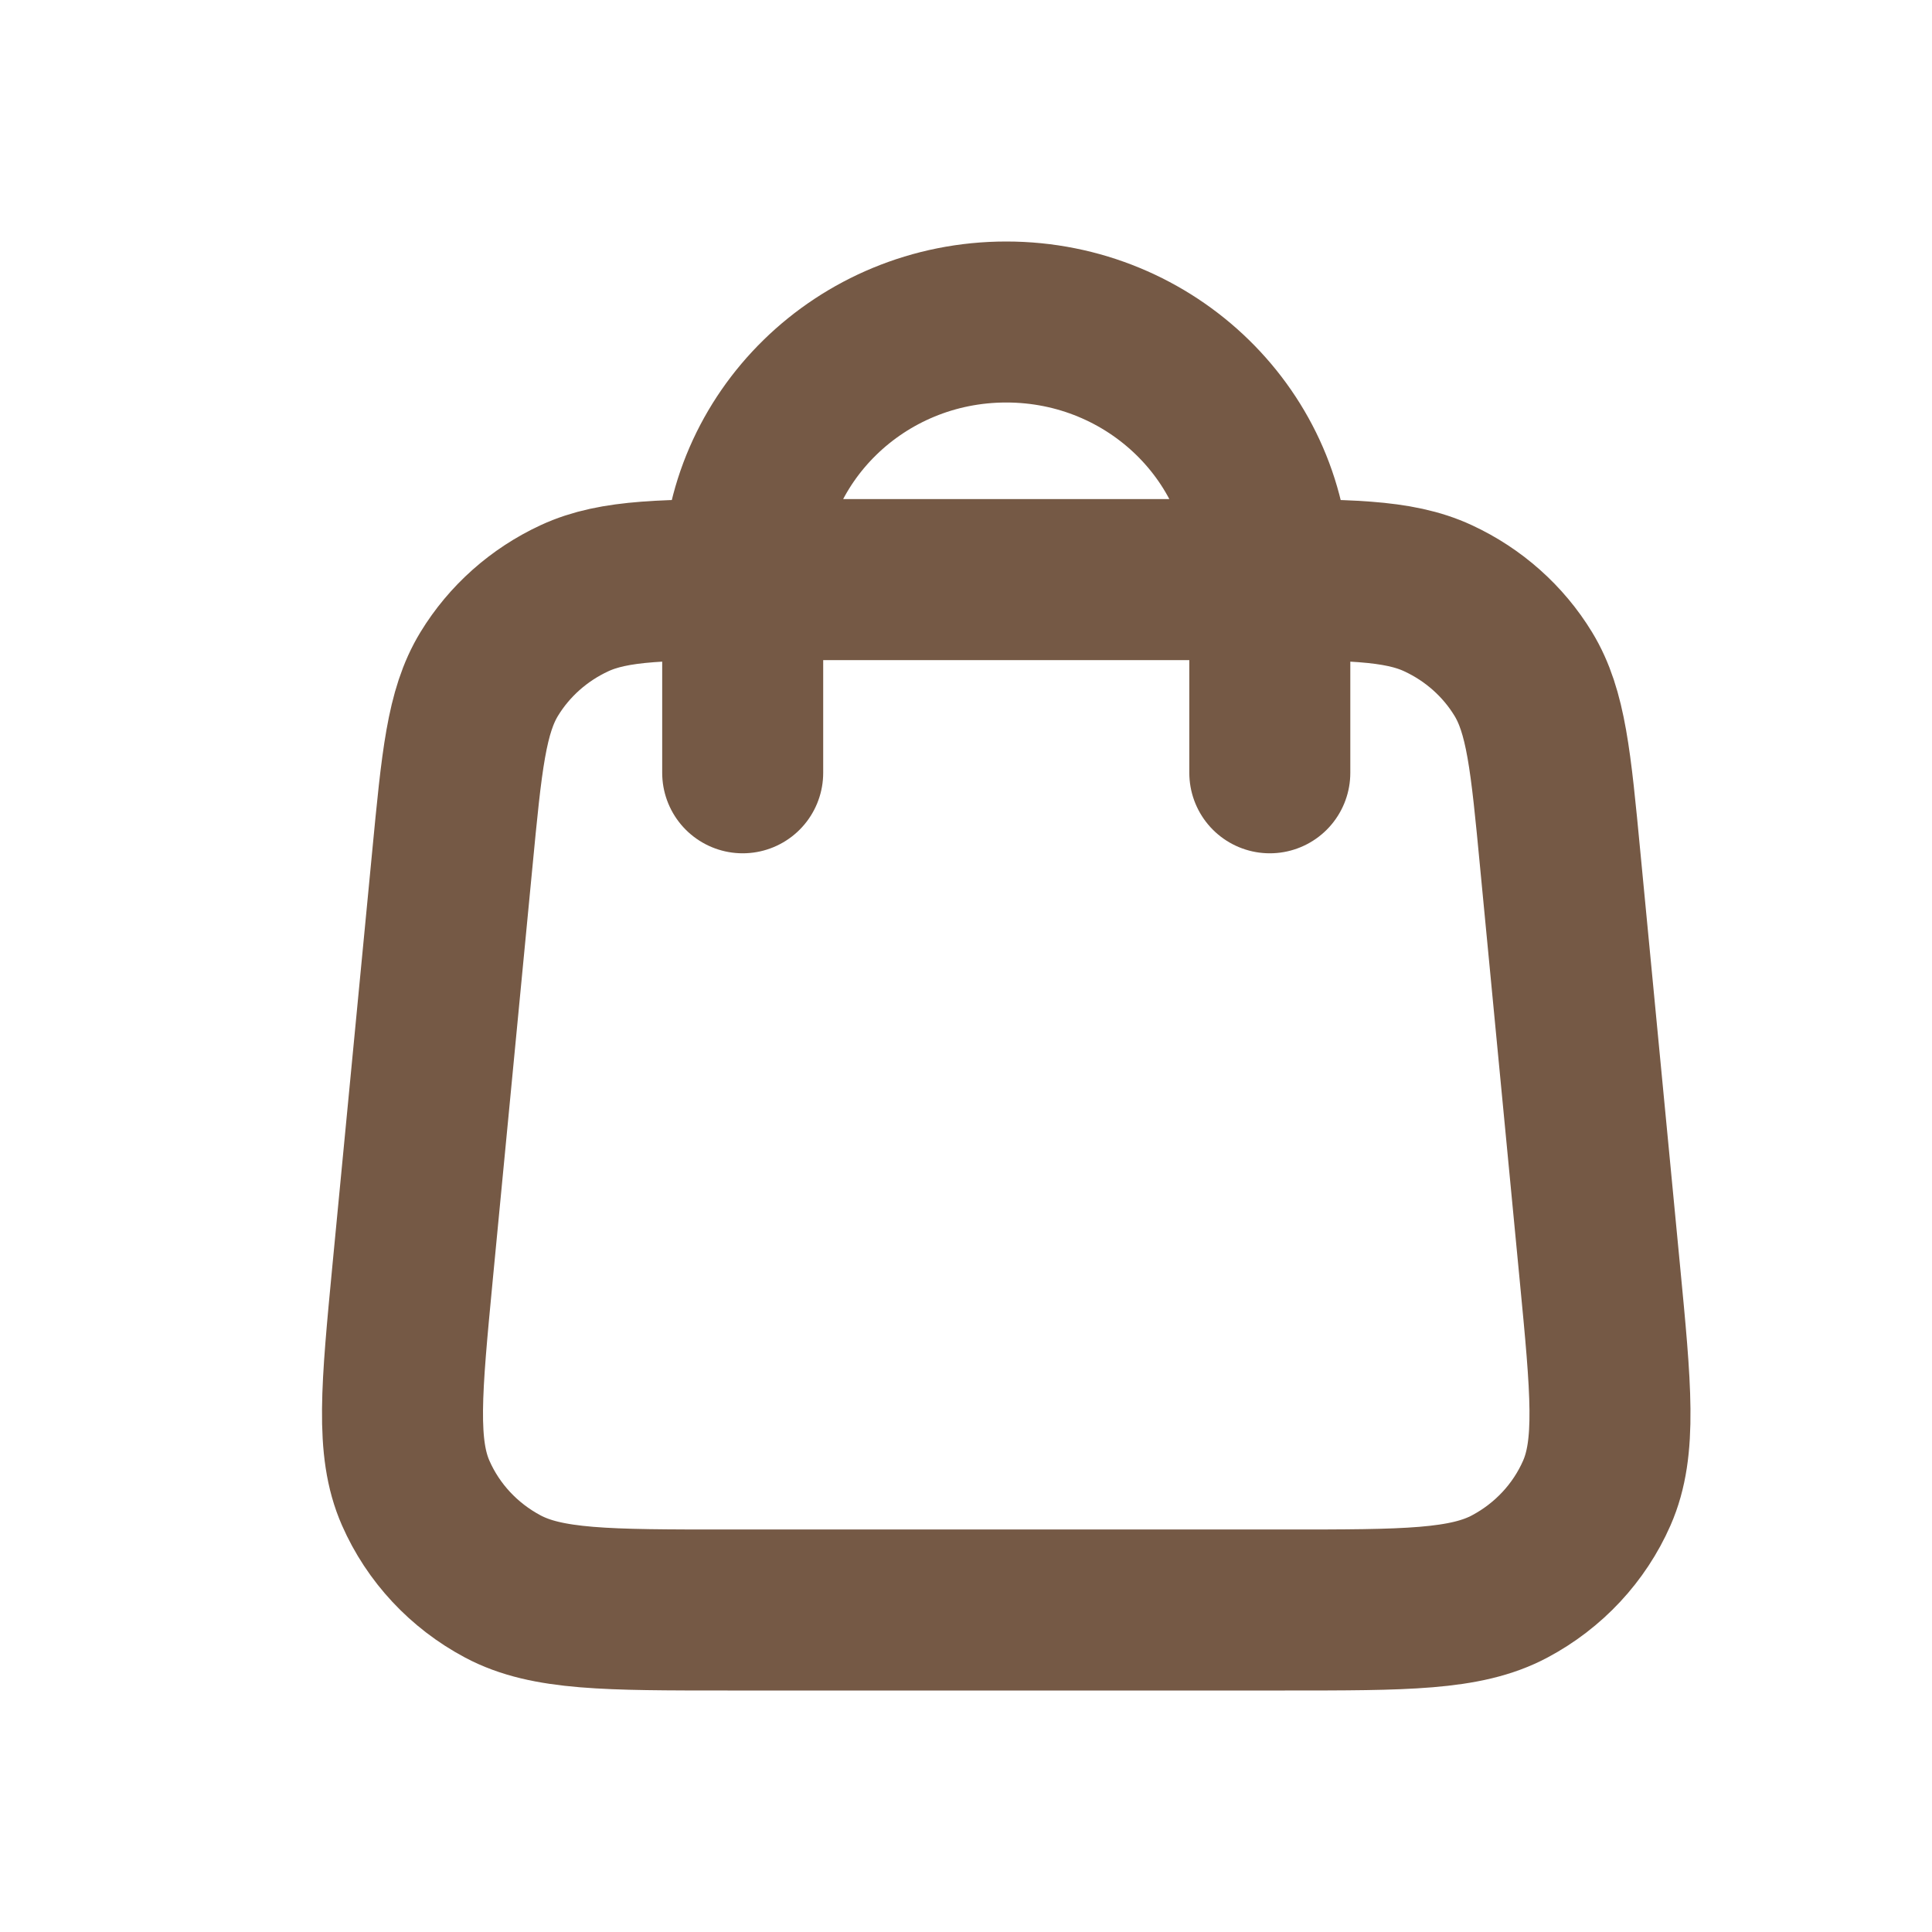 <?xml version="1.0" encoding="UTF-8"?> <svg xmlns="http://www.w3.org/2000/svg" width="24" height="24" viewBox="0 0 24 24" fill="none"><path d="M15.774 9.6V7.2C15.774 5.433 14.308 4 12.5 4C10.692 4 9.226 5.433 9.226 7.2V9.6M5.618 10.682L5.126 15.802C4.987 17.257 4.917 17.985 5.164 18.547C5.381 19.041 5.762 19.45 6.245 19.707C6.794 20 7.542 20 9.038 20H15.962C17.458 20 18.206 20 18.755 19.707C19.238 19.45 19.619 19.041 19.836 18.547C20.083 17.985 20.013 17.257 19.873 15.802L19.382 10.682C19.265 9.452 19.206 8.838 18.923 8.373C18.674 7.964 18.305 7.636 17.865 7.432C17.366 7.2 16.734 7.2 15.47 7.2L9.53 7.2C8.266 7.2 7.635 7.2 7.135 7.432C6.695 7.636 6.326 7.964 6.077 8.373C5.794 8.838 5.736 9.452 5.618 10.682Z" stroke="#755945" stroke-width="2" stroke-linecap="round" stroke-linejoin="round"></path></svg> 